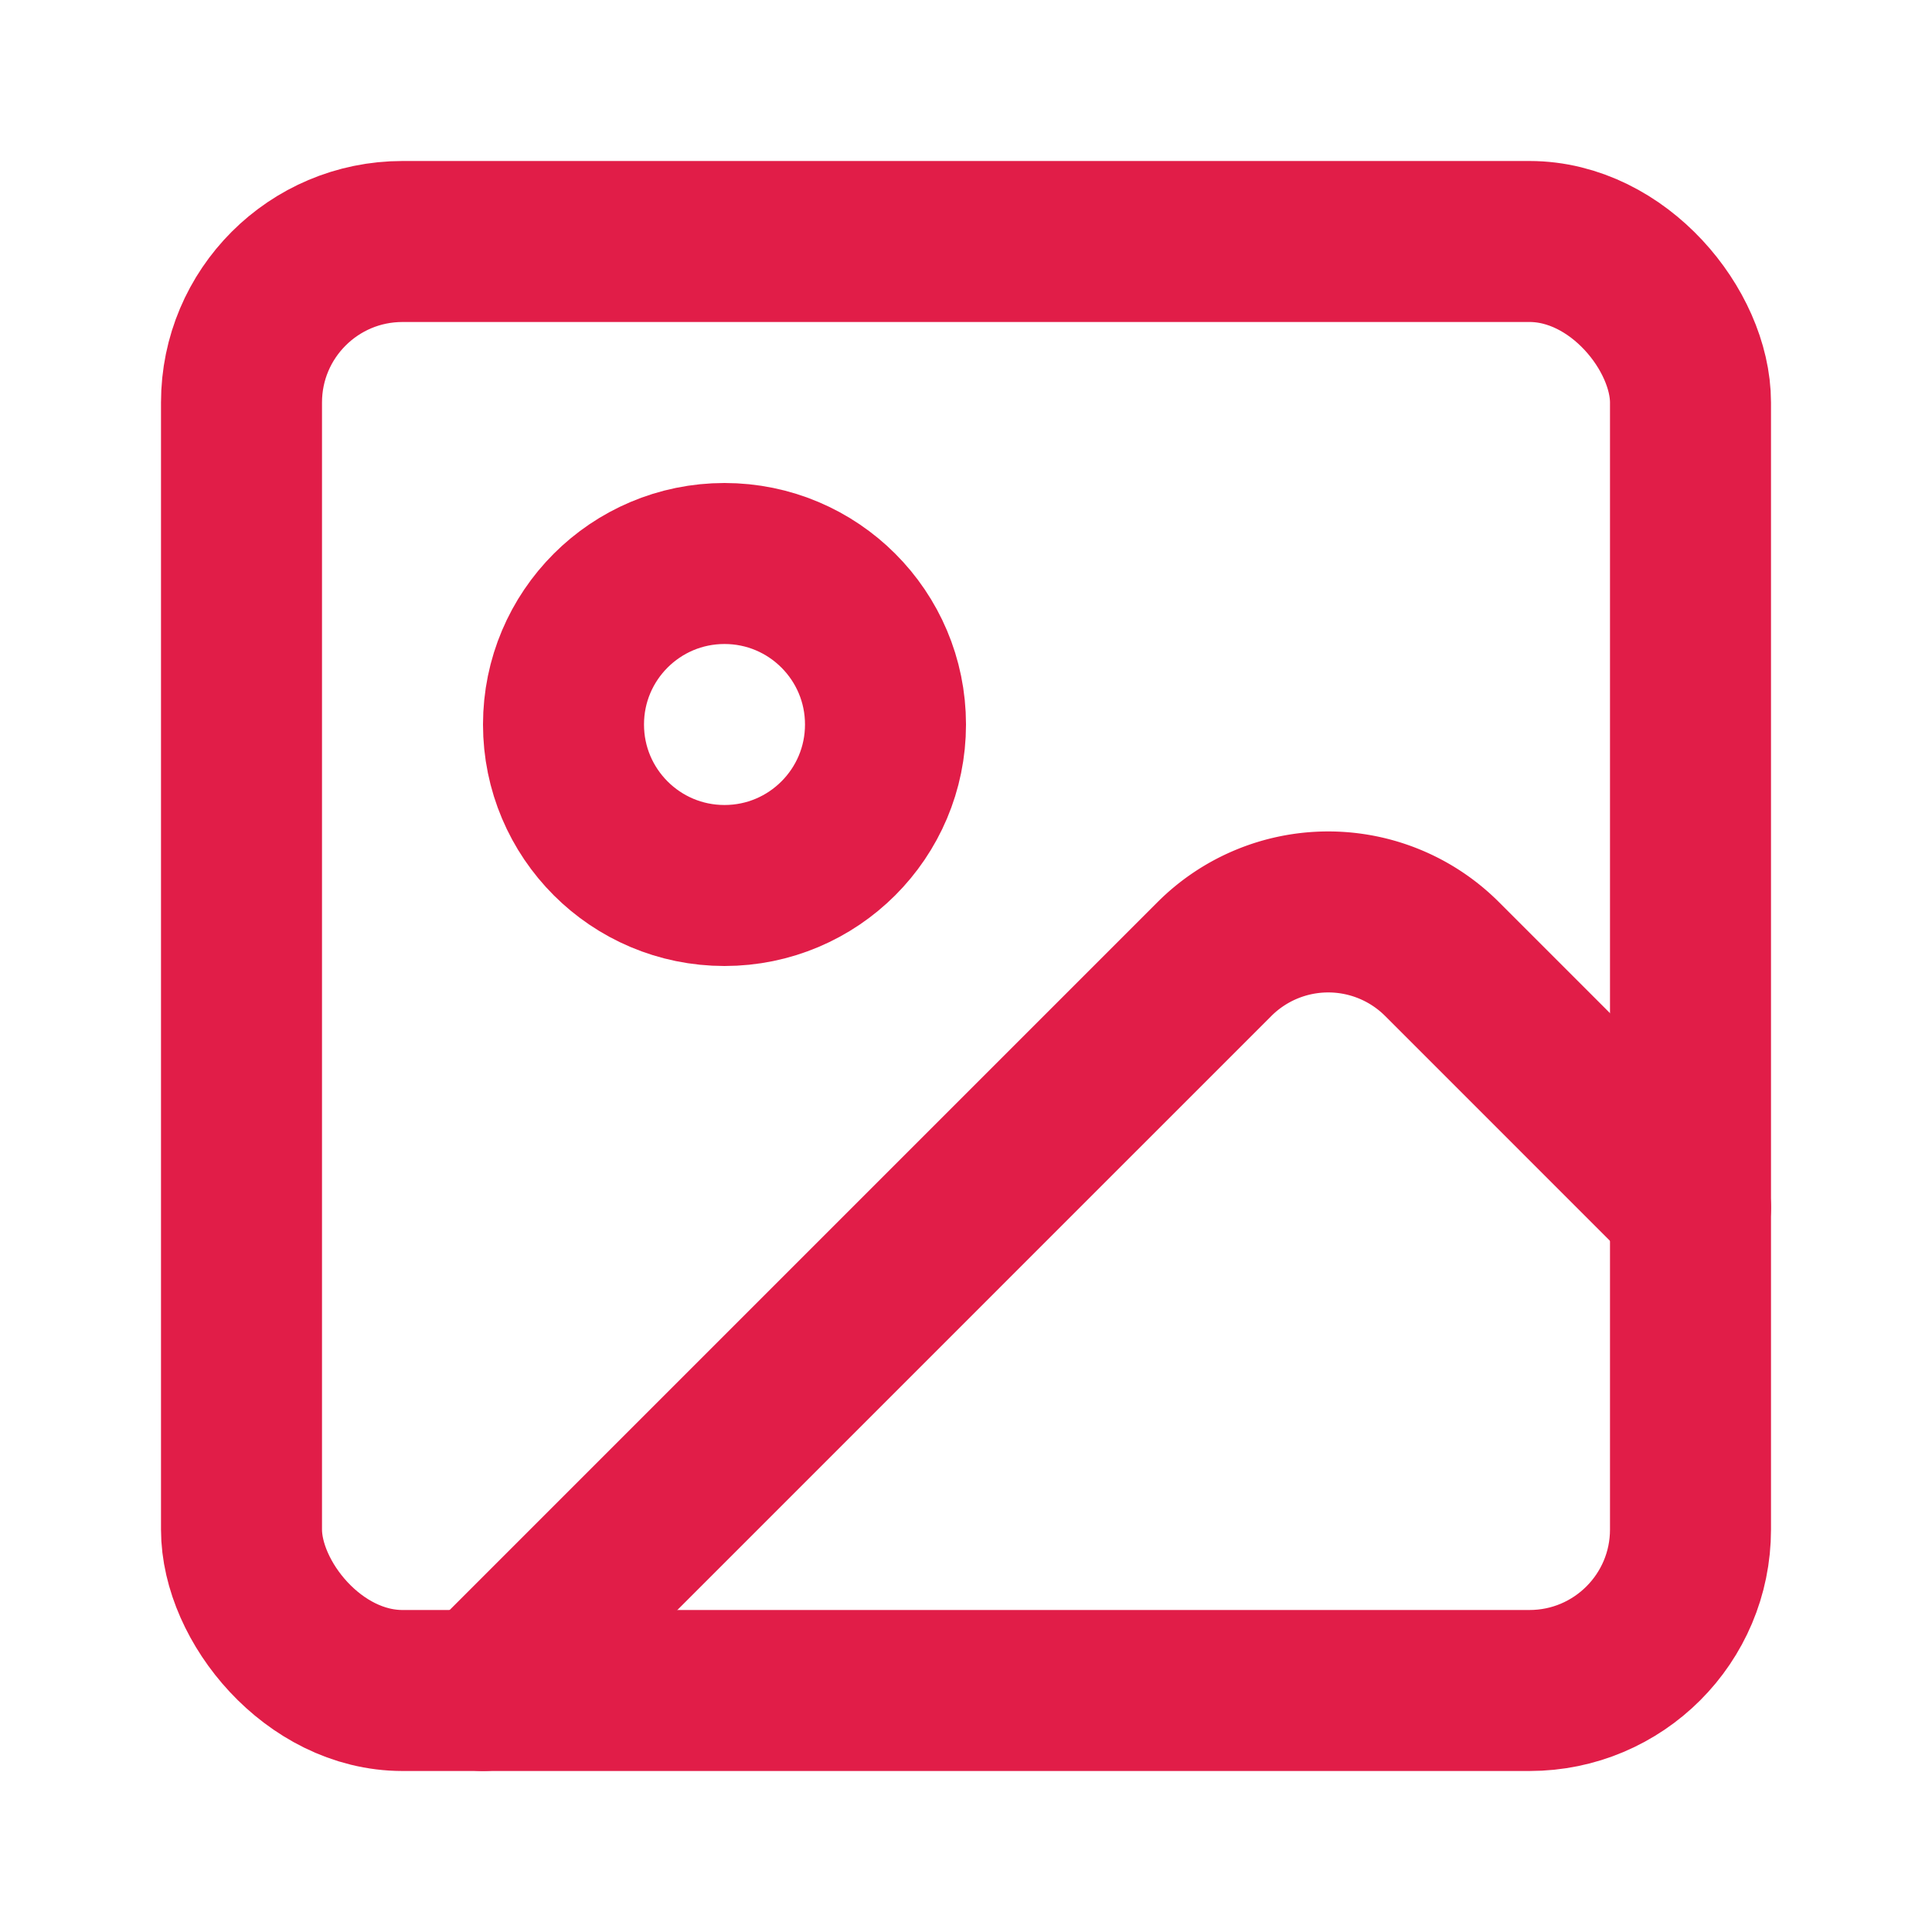 <svg xmlns:xlink="http://www.w3.org/1999/xlink" xmlns="http://www.w3.org/2000/svg" width="24" height="24" viewBox="0 0 24 24" fill="none" stroke="currentColor" stroke-width="2" stroke-linecap="round" stroke-linejoin="round" class="lucide lucide-image w-6 h-6 text-red-600"><rect width="18" height="18" x="3" y="3" rx="2" ry="2" stroke="#E11D48" fill="none" stroke-width="2px"></rect><circle cx="9" cy="9" r="2" stroke="#E11D48" fill="none" stroke-width="2px"></circle><path d="m21 15-3.086-3.086a2 2 0 0 0-2.828 0L6 21" stroke="#E11D48" fill="none" stroke-width="2px"></path></svg>